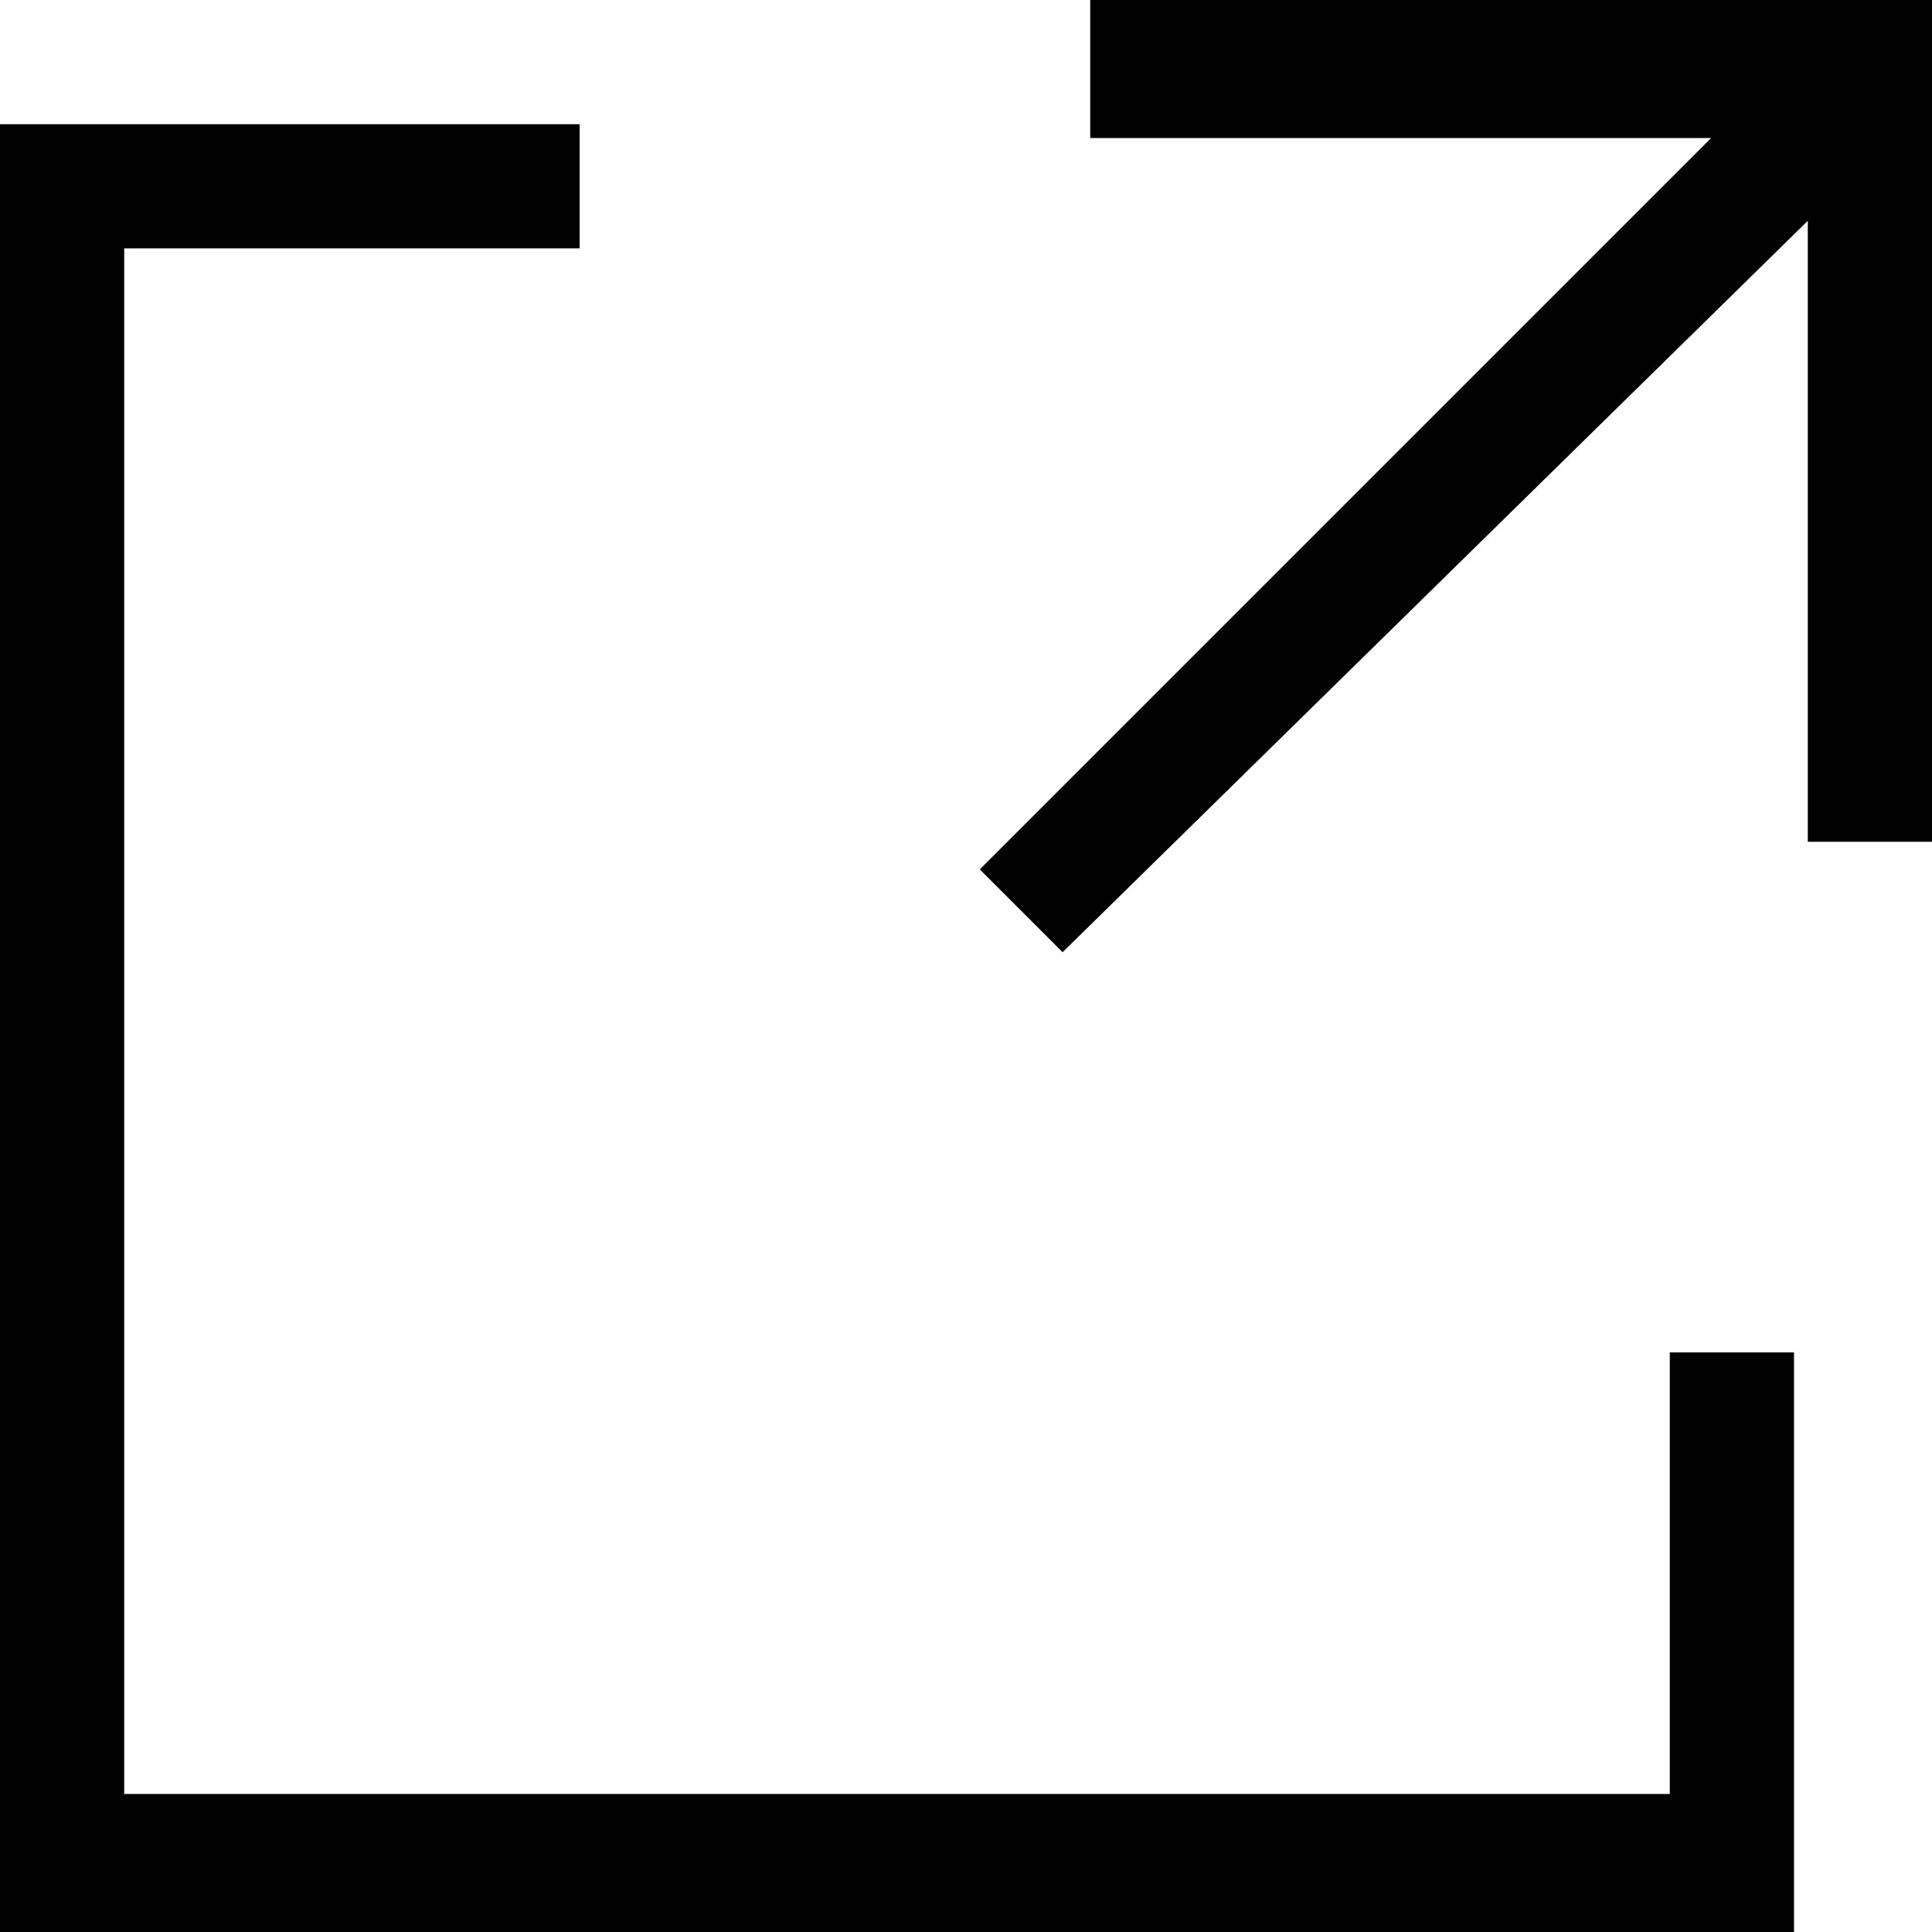 <svg xmlns="http://www.w3.org/2000/svg" viewBox="0 0 14 14" focusable="false" aria-hidden="true">
<path d="M4.2,0.9v0.9H0.9v11.2h11.2V9.8h0.9V14H0V0.9H4.2z M14,0v6.1h-0.9V1.6L7.7,6.9L7.1,6.3l5.3-5.3H7.9V0H14z"/>
</svg>
